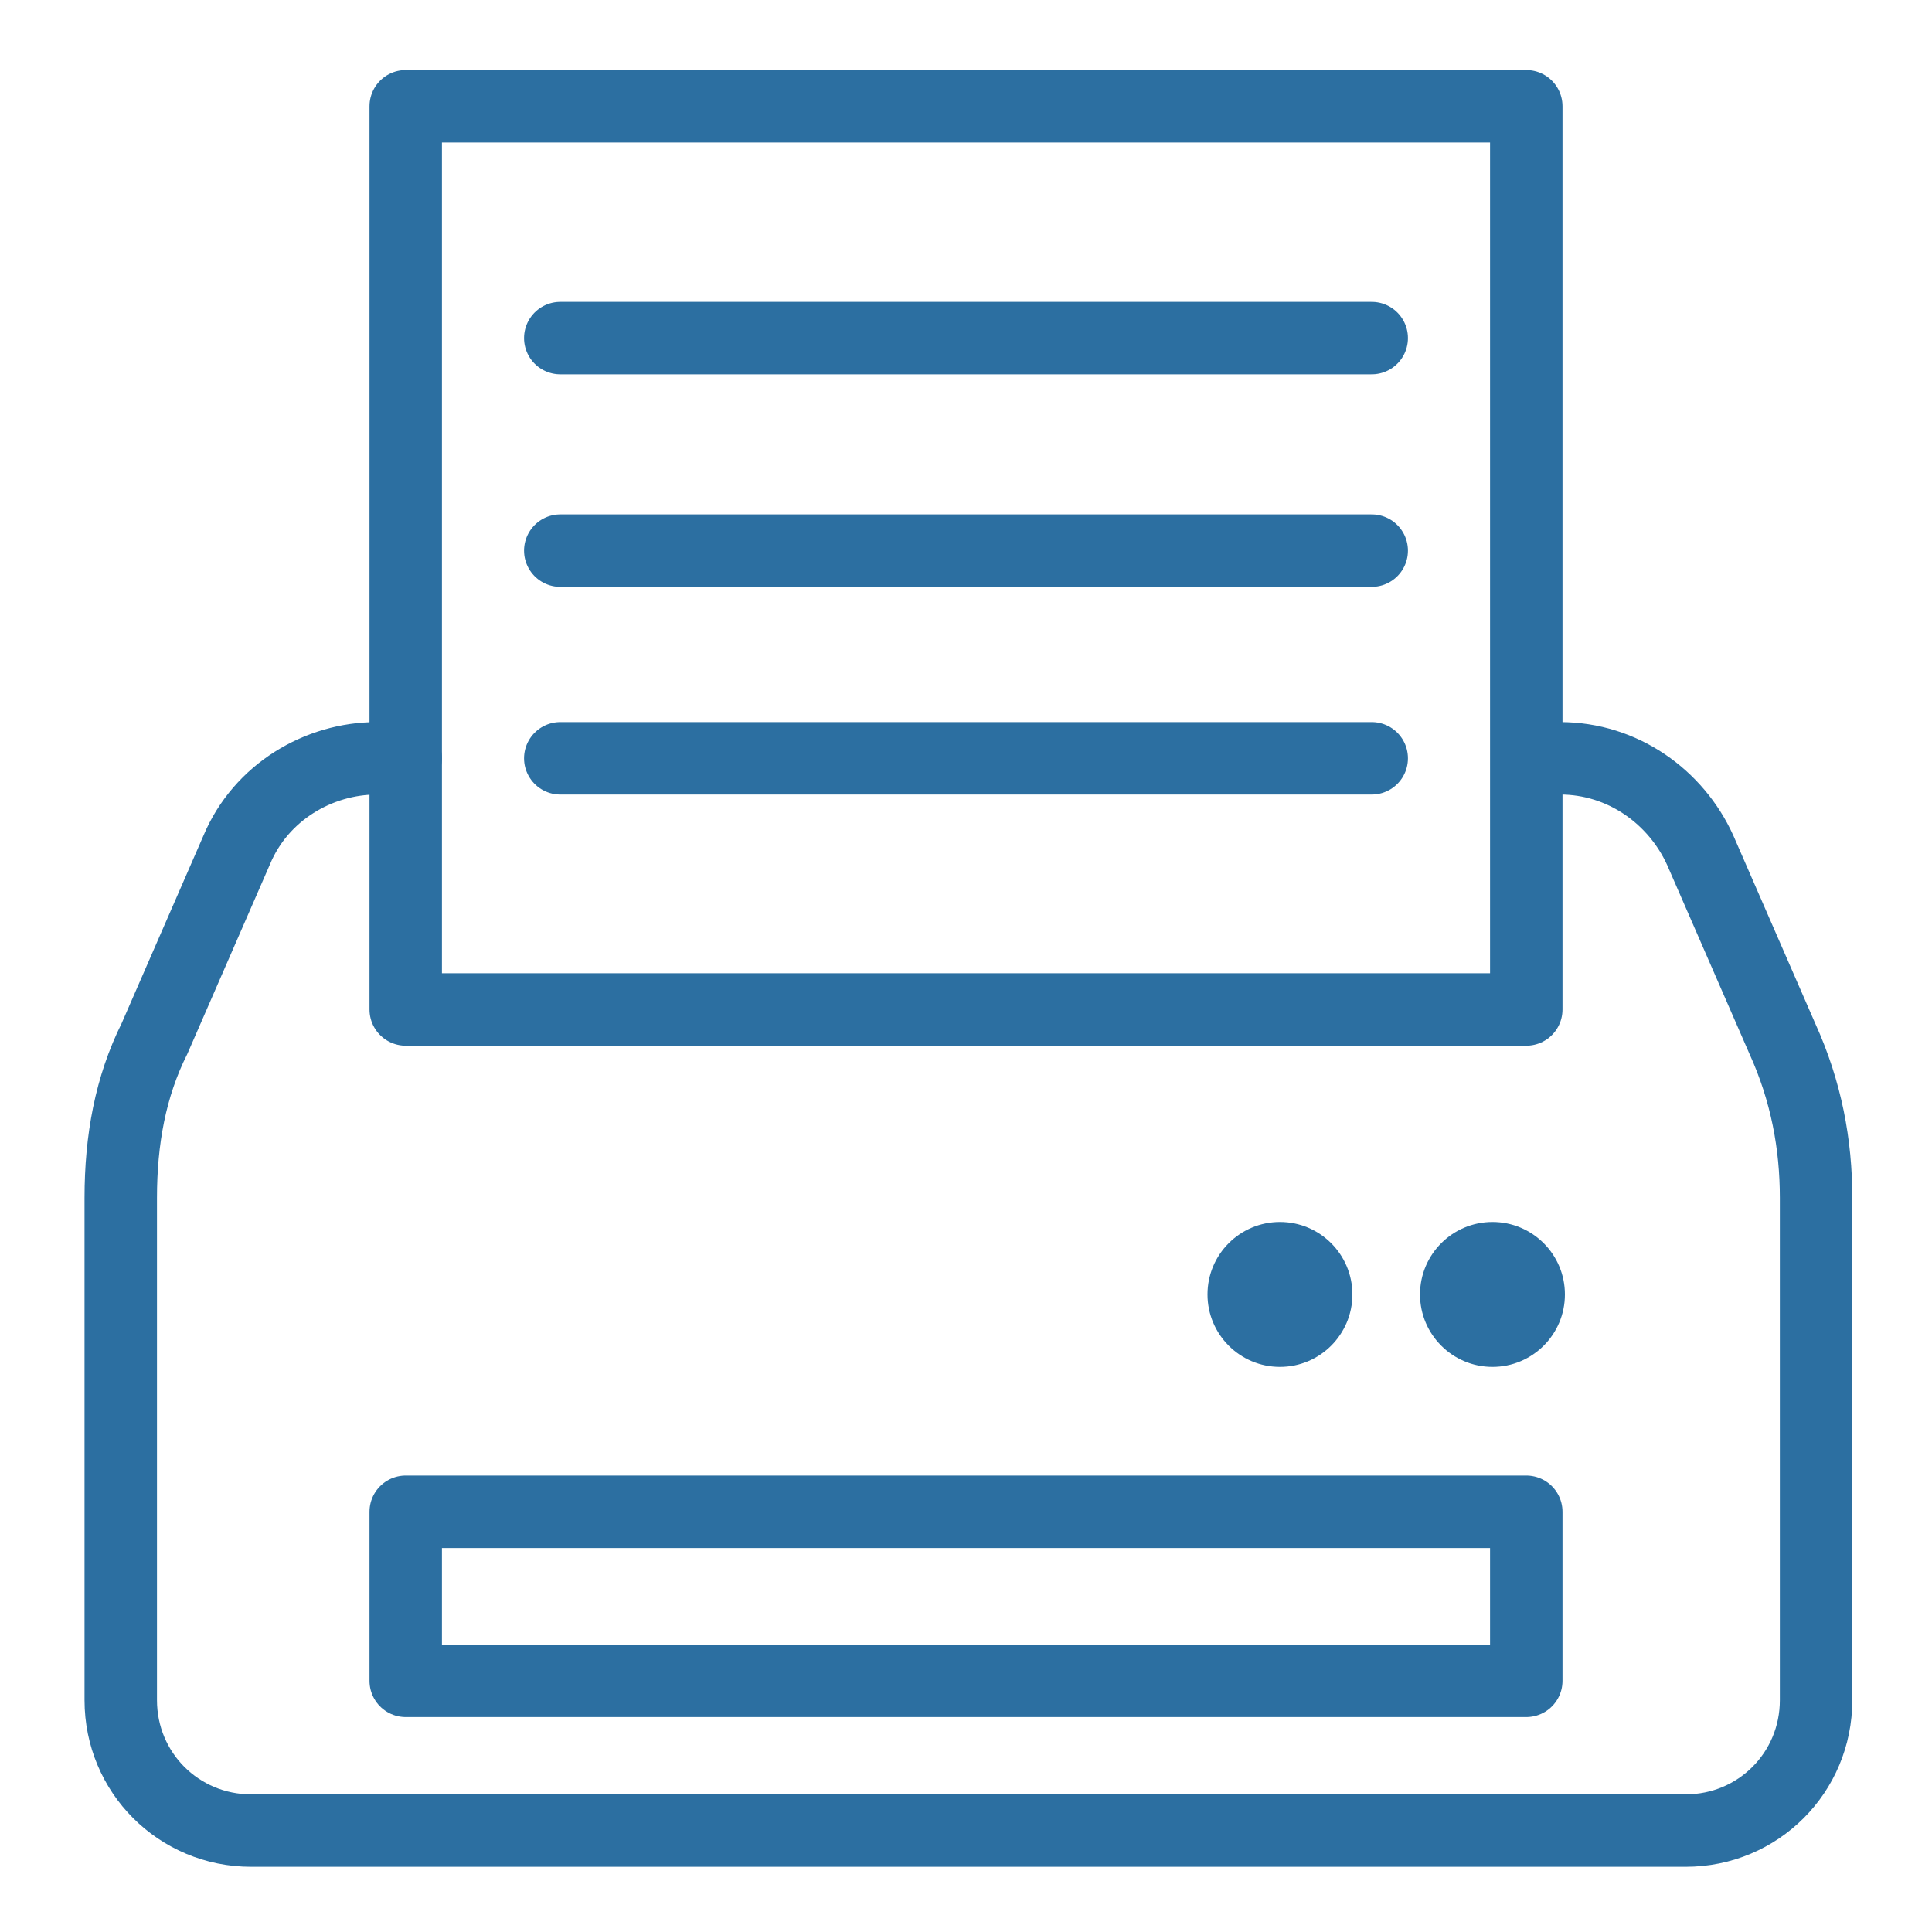 <?xml version="1.0" encoding="utf-8"?>
<!-- Generator: Adobe Illustrator 24.3.0, SVG Export Plug-In . SVG Version: 6.00 Build 0)  -->
<svg version="1.1" id="Livello_1" xmlns="http://www.w3.org/2000/svg" xmlns:xlink="http://www.w3.org/1999/xlink" x="0px" y="0px"
	 viewBox="0 0 40 40" style="enable-background:new 0 0 40 40;" xml:space="preserve">
<style type="text/css">
	.st0{fill:none;stroke:#2C6FA1;stroke-width:1.5;stroke-linecap:round;stroke-miterlimit:10;}
	.st1{fill:none;stroke:#2C6FA1;stroke-width:1.5;stroke-linecap:round;stroke-linejoin:round;stroke-miterlimit:10;}
	.st2{fill:#2C6FA1;}
</style>
<path class="st0" d="M8.4,15.7H7.8c-1.2,0-2.4,0.7-2.9,1.9l-1.7,3.9c-0.5,1-0.7,2.1-0.7,3.3v10.4c0,1.5,1.2,2.7,2.7,2.7h29.7
	c1.5,0,2.7-1.2,2.7-2.7V24.8c0-1.1-0.2-2.2-0.7-3.3l-1.7-3.9c-0.5-1.1-1.6-1.9-2.9-1.9h-0.6"/>
<rect x="8.4" y="2.2" class="st1" width="23.2" height="18.7"/>
<circle class="st2" cx="30.9" cy="26.8" r="1.5"/>
<circle class="st2" cx="26.5" cy="26.8" r="1.5"/>
<rect x="8.4" y="31.3" class="st1" width="23.2" height="3.5"/>
<line class="st1" x1="28.4" y1="15.7" x2="11.6" y2="15.7"/>
<line class="st1" x1="28.4" y1="11.4" x2="11.6" y2="11.4"/>
<line class="st1" x1="28.4" y1="7" x2="11.6" y2="7"/>
</svg>
